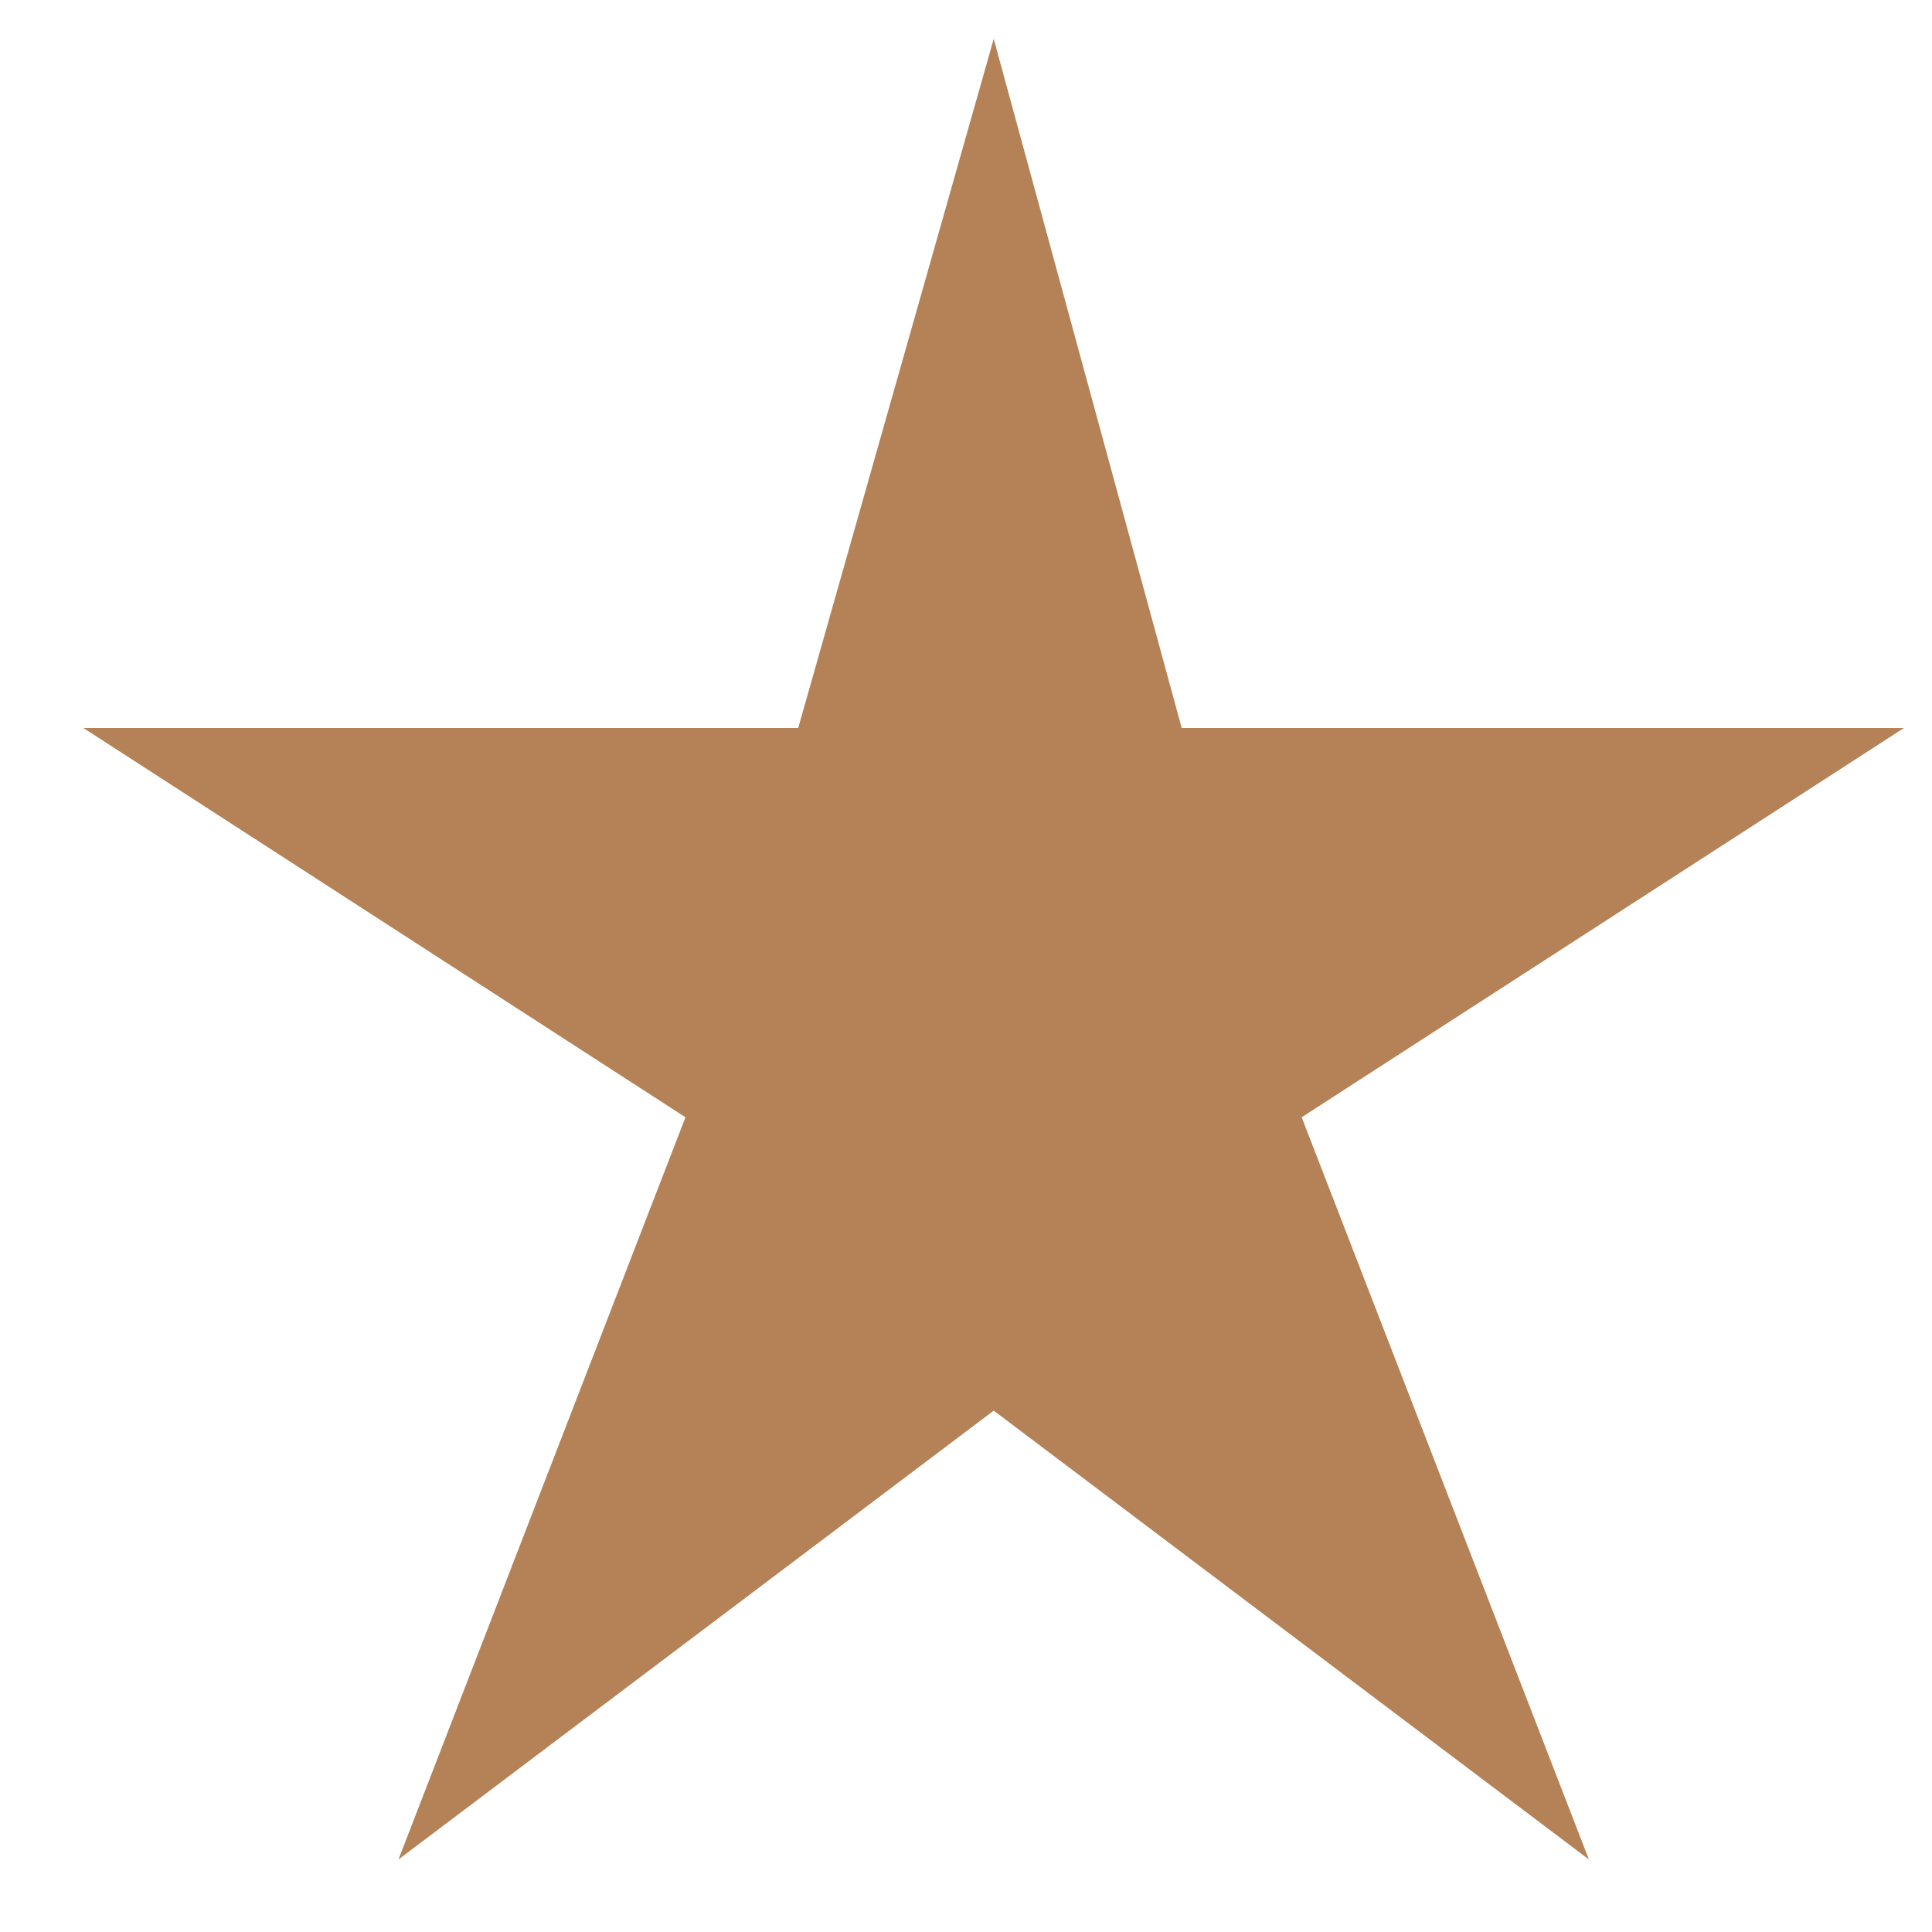 <svg width="20" height="20" viewBox="0 0 20 20" fill="none" xmlns="http://www.w3.org/2000/svg">
<path d="M19.71 7.536H12.233L10.287 0.402L8.263 7.536H0.863L7.096 11.566L4.125 19.249L10.287 14.603L16.448 19.249L13.475 11.566L19.71 7.536Z" fill="#B48256"/>
</svg>
